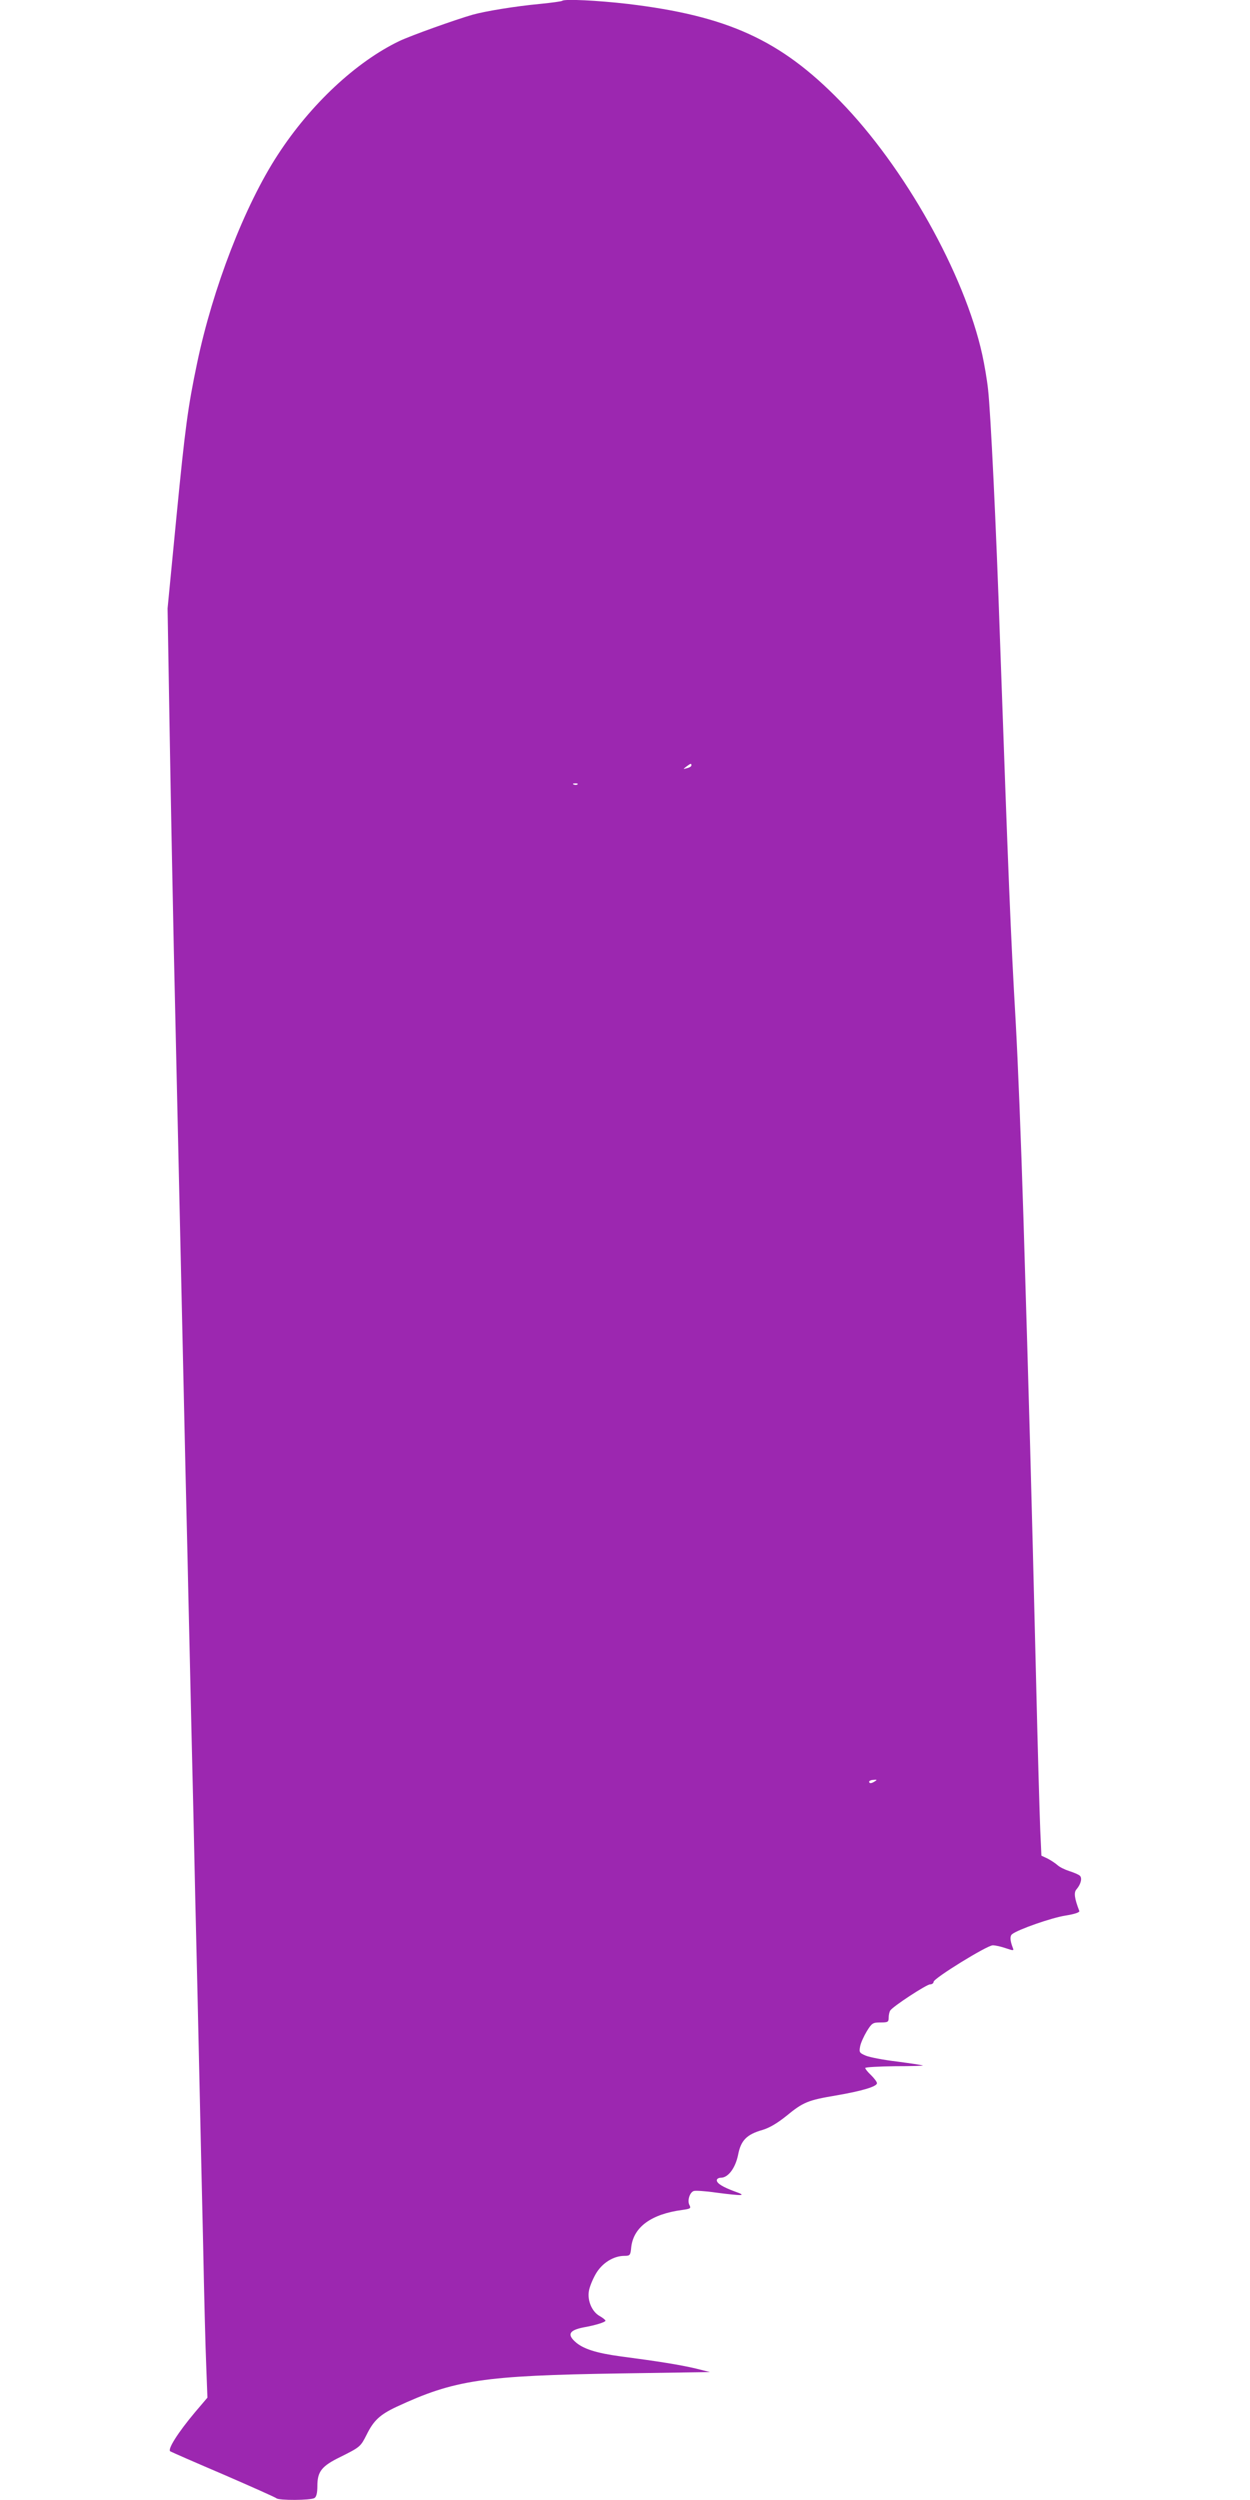 <?xml version="1.0" standalone="no"?>
<!DOCTYPE svg PUBLIC "-//W3C//DTD SVG 20010904//EN"
 "http://www.w3.org/TR/2001/REC-SVG-20010904/DTD/svg10.dtd">
<svg version="1.0" xmlns="http://www.w3.org/2000/svg"
 width="640pt" height="1280pt" viewBox="0 0 640 1280"
 preserveAspectRatio="xMidYMid meet">
<g transform="translate(0,1280) scale(0.1,-0.1)"
fill="#9c27b0" stroke="none">
<path d="M2879 12796 c-3 -3 -54 -10 -114 -16 -128 -12 -279 -37 -344 -55 -88
-25 -317 -107 -376 -135 -221 -106 -455 -324 -623 -583 -169 -259 -333 -683
-413 -1067 -47 -224 -61 -330 -105 -780 l-46 -475 11 -655 c6 -360 16 -853 21
-1095 17 -762 40 -1784 50 -2230 5 -236 14 -629 20 -872 5 -244 15 -641 20
-883 6 -242 15 -639 20 -882 6 -244 15 -634 20 -868 5 -234 14 -634 20 -890 5
-256 12 -537 16 -625 l6 -161 -63 -74 c-89 -106 -143 -192 -127 -201 7 -4 130
-58 273 -119 143 -62 264 -116 270 -121 12 -12 176 -11 195 1 10 6 15 26 15
62 0 74 22 102 119 149 100 50 102 52 133 113 36 73 68 103 153 143 297 138
442 160 1145 171 l460 7 -72 18 c-80 19 -192 37 -383 62 -127 17 -197 39 -237
77 -40 37 -26 58 46 72 62 11 111 27 111 34 0 4 -14 15 -30 24 -39 22 -63 78
-55 127 3 21 19 60 35 88 32 56 91 93 147 93 29 0 31 3 35 45 12 103 103 169
261 190 42 6 46 8 37 25 -12 22 1 65 22 72 7 3 58 0 113 -8 138 -18 162 -17
99 5 -63 23 -94 42 -94 58 0 7 9 13 21 13 37 0 74 49 88 117 14 74 44 105 126
128 36 11 76 35 122 72 85 70 110 80 252 104 135 23 211 46 211 63 0 7 -14 25
-30 41 -17 16 -30 32 -30 37 0 4 69 8 153 9 83 0 148 2 142 4 -5 2 -65 11
-133 20 -68 8 -140 22 -159 30 -33 14 -35 17 -29 48 3 17 19 52 34 77 26 42
31 45 70 45 38 0 42 2 42 25 0 14 4 30 8 36 13 21 186 134 204 134 10 0 18 6
18 13 0 18 274 187 303 187 14 0 44 -7 67 -15 38 -13 42 -13 36 1 -15 39 -16
61 -4 71 30 24 202 84 272 95 50 8 75 17 72 24 -25 65 -29 95 -14 111 23 27
30 59 16 70 -7 6 -31 16 -53 23 -22 7 -49 20 -60 30 -11 10 -34 25 -51 34
l-32 15 -6 133 c-3 73 -13 414 -21 758 -26 1062 -35 1385 -65 2375 -13 419
-28 793 -40 1010 -25 432 -37 731 -80 1950 -20 592 -48 1165 -61 1280 -5 49
-19 130 -30 180 -91 413 -398 960 -728 1298 -304 312 -576 436 -1087 497 -155
18 -324 26 -335 16z m661 -3915 c0 -5 -10 -11 -22 -14 -22 -6 -22 -6 -4 8 23
17 26 18 26 6z m-583 -97 c-3 -3 -12 -4 -19 -1 -8 3 -5 6 6 6 11 1 17 -2 13
-5z m1523 -5104 c-18 -12 -30 -13 -30 -2 0 4 10 9 22 9 18 2 20 0 8 -7z"/>
</g>
</svg>
